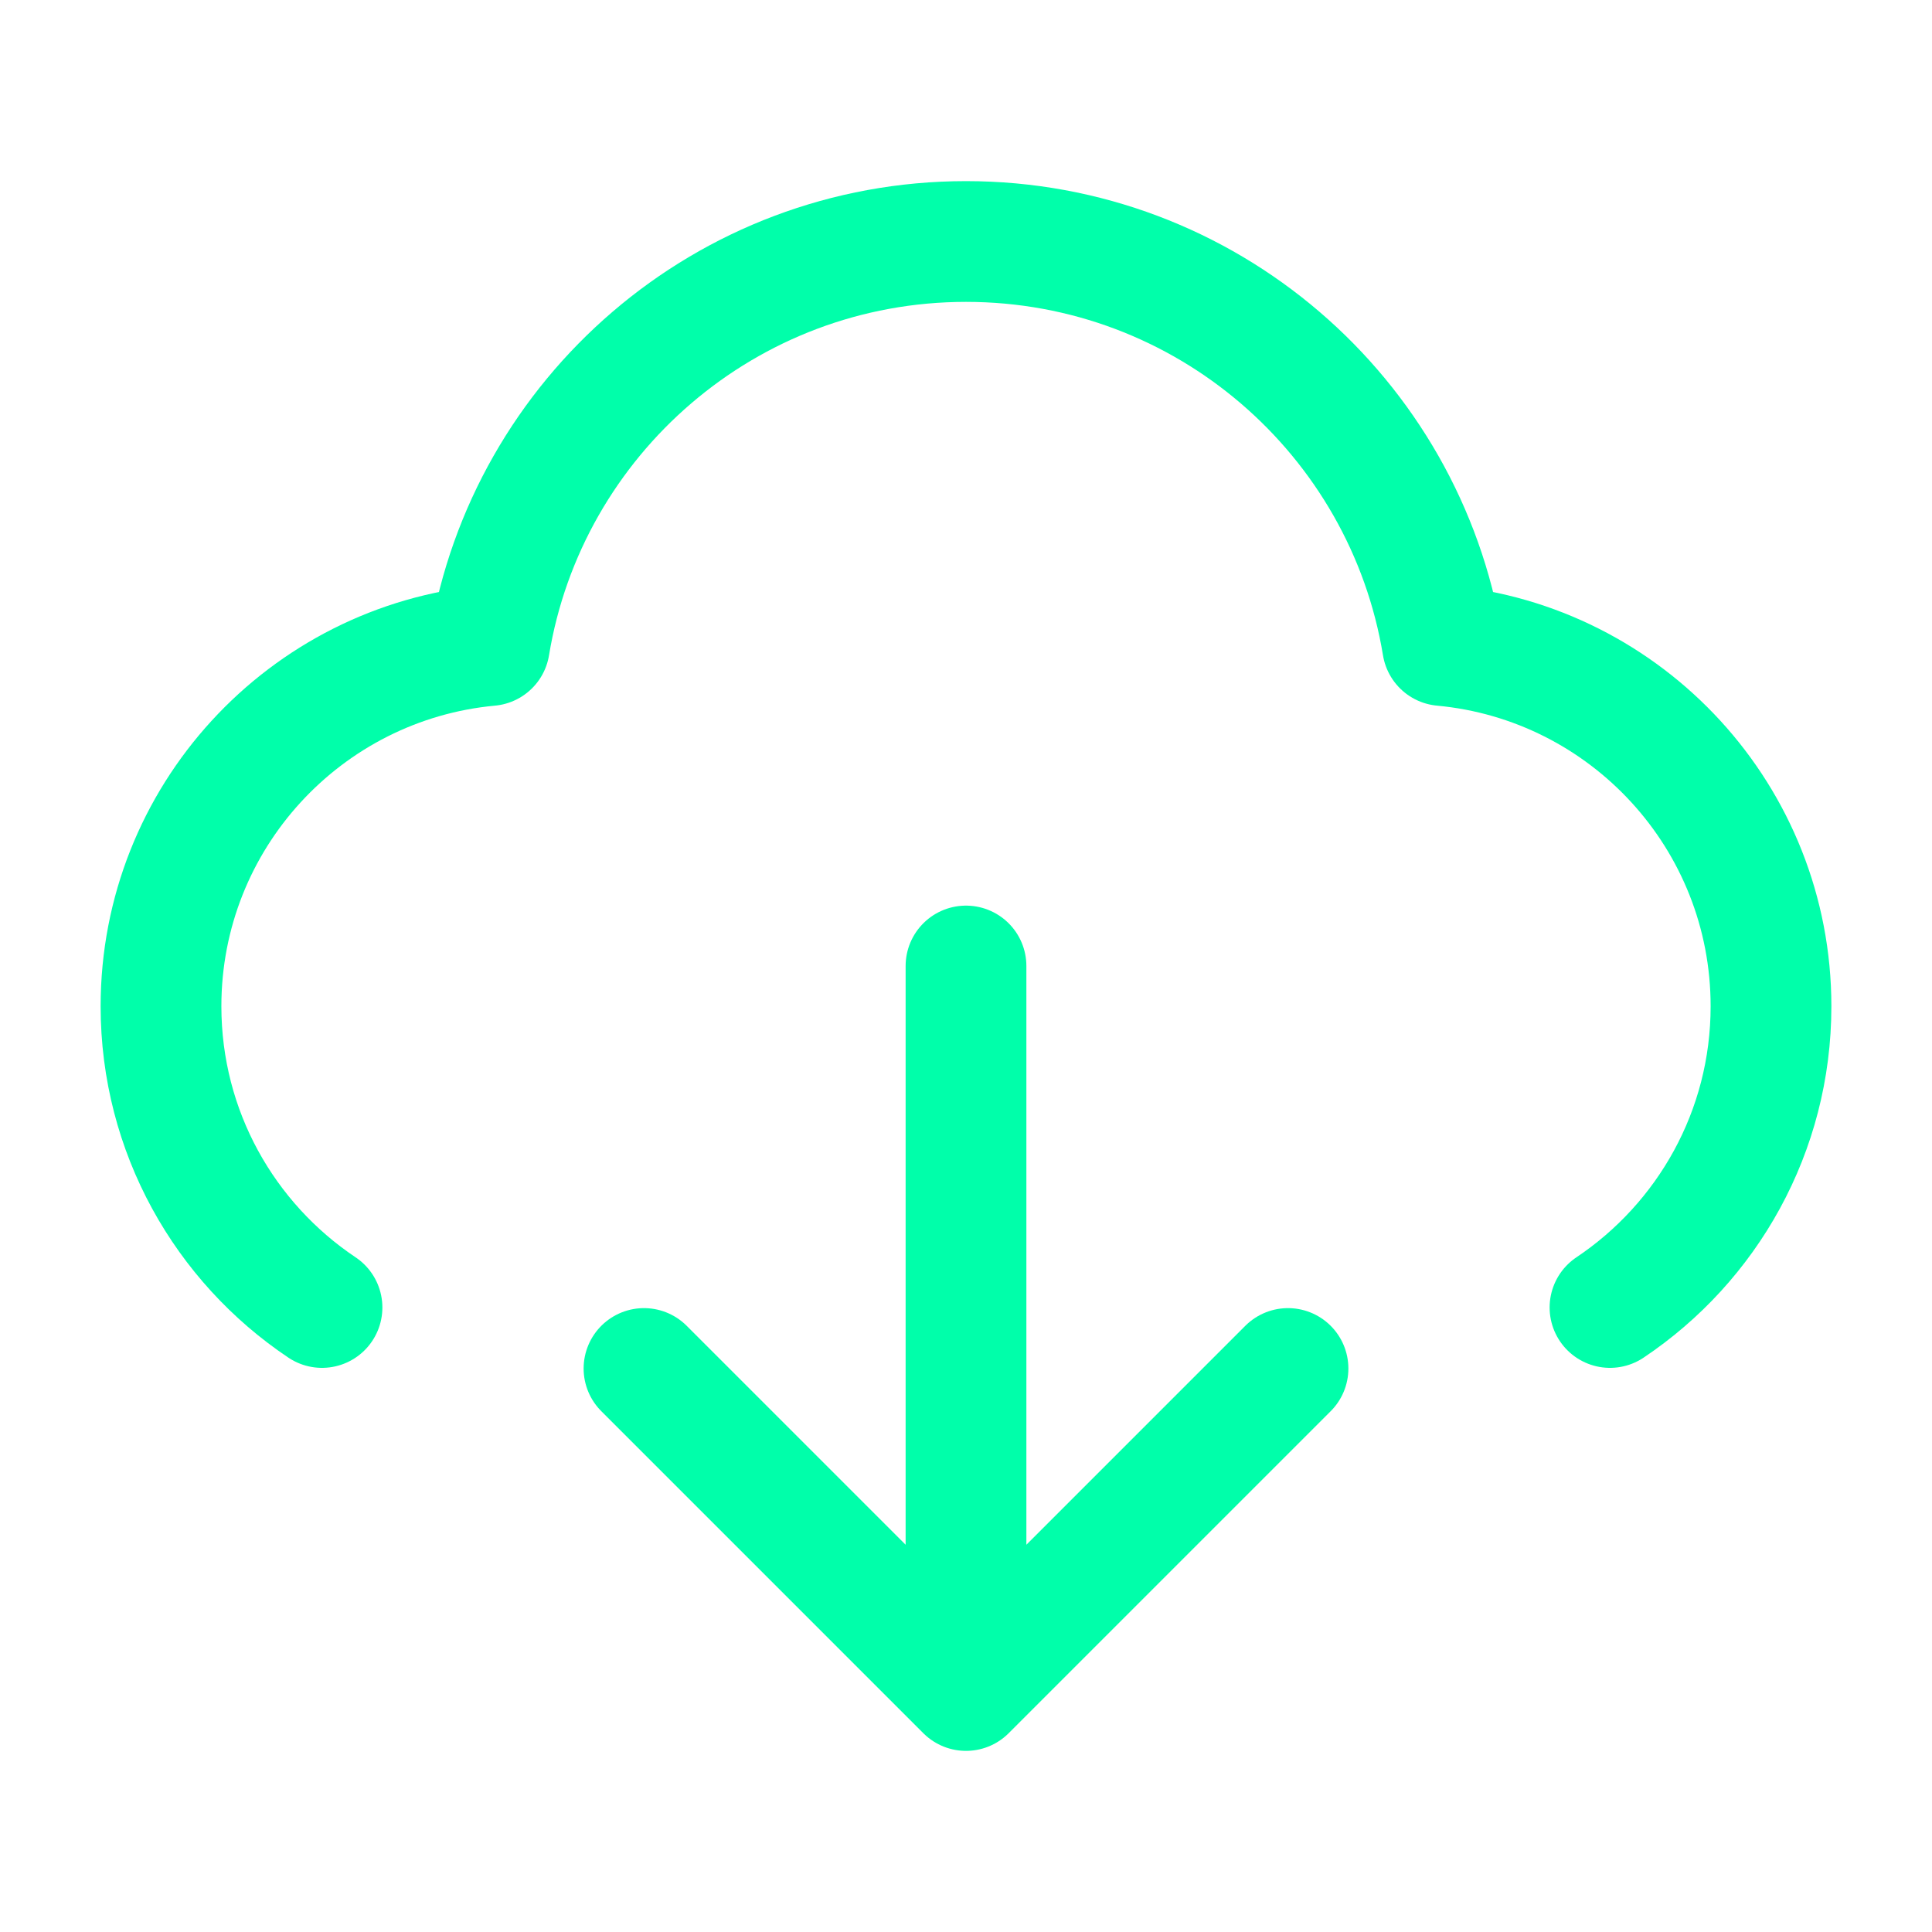 <svg width="24" height="24" viewBox="0 0 24 24" fill="none" xmlns="http://www.w3.org/2000/svg">
<g id="download-cloud-01">
<path id="Icon" d="M4 16.242C2.794 15.435 2 14.06 2 12.5C2 10.156 3.792 8.231 6.08 8.019C6.548 5.172 9.02 3 12 3C14.98 3 17.452 5.172 17.92 8.019C20.209 8.231 22 10.156 22 12.5C22 14.06 21.206 15.435 20 16.242M8 17L12 21M12 21L16 17M12 21V12" stroke="#00FFAA" stroke-width="1.5" stroke-linecap="round" stroke-linejoin="round"/>
</g>
</svg>
